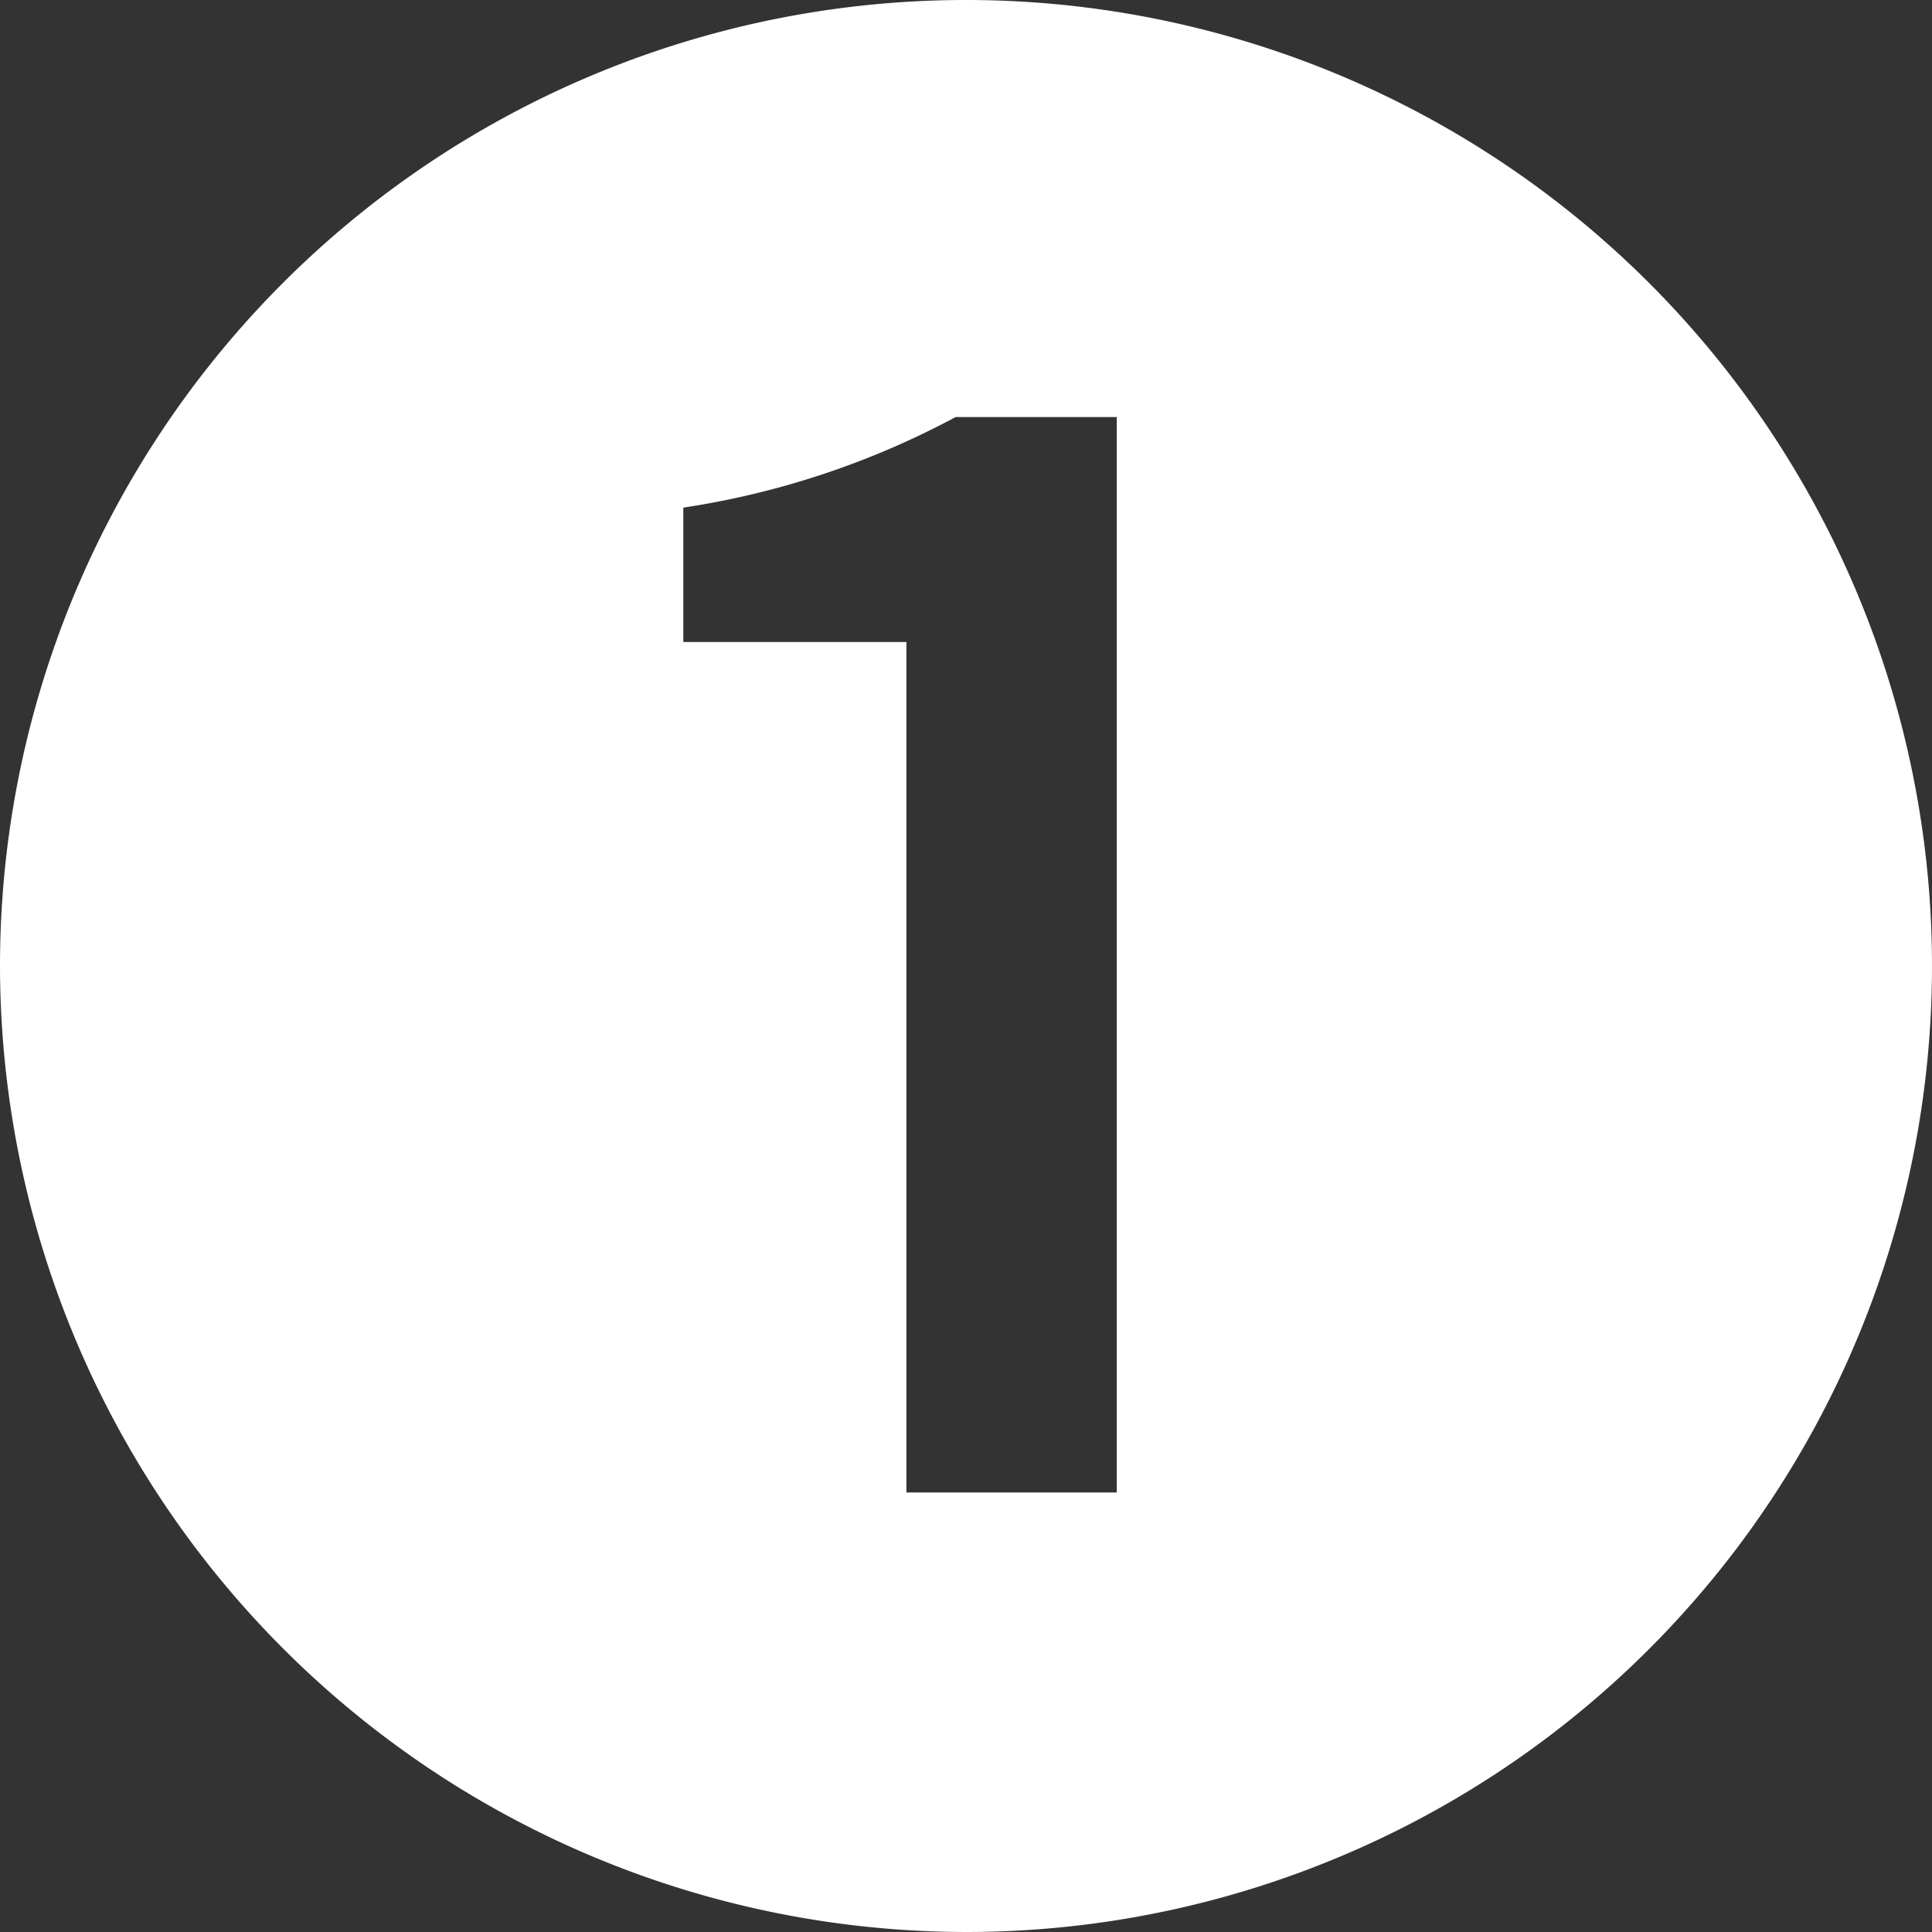 <svg xmlns="http://www.w3.org/2000/svg" width="31.78" height="31.78" viewBox="0 0 31.78 31.78"><rect x="0" y="0" width="31.78" height="31.78" fill="#333333" stroke="none"/><path d="M0,15.89A15.89,15.89,0,1,1,15.89,31.78,15.91,15.91,0,0,1,0,15.89Zm18.37,8.66V6.86H15.72a13.832,13.832,0,0,1-4.48,1.49v2.21h3.67V24.55h3.46Z" fill="#fff"/></svg>